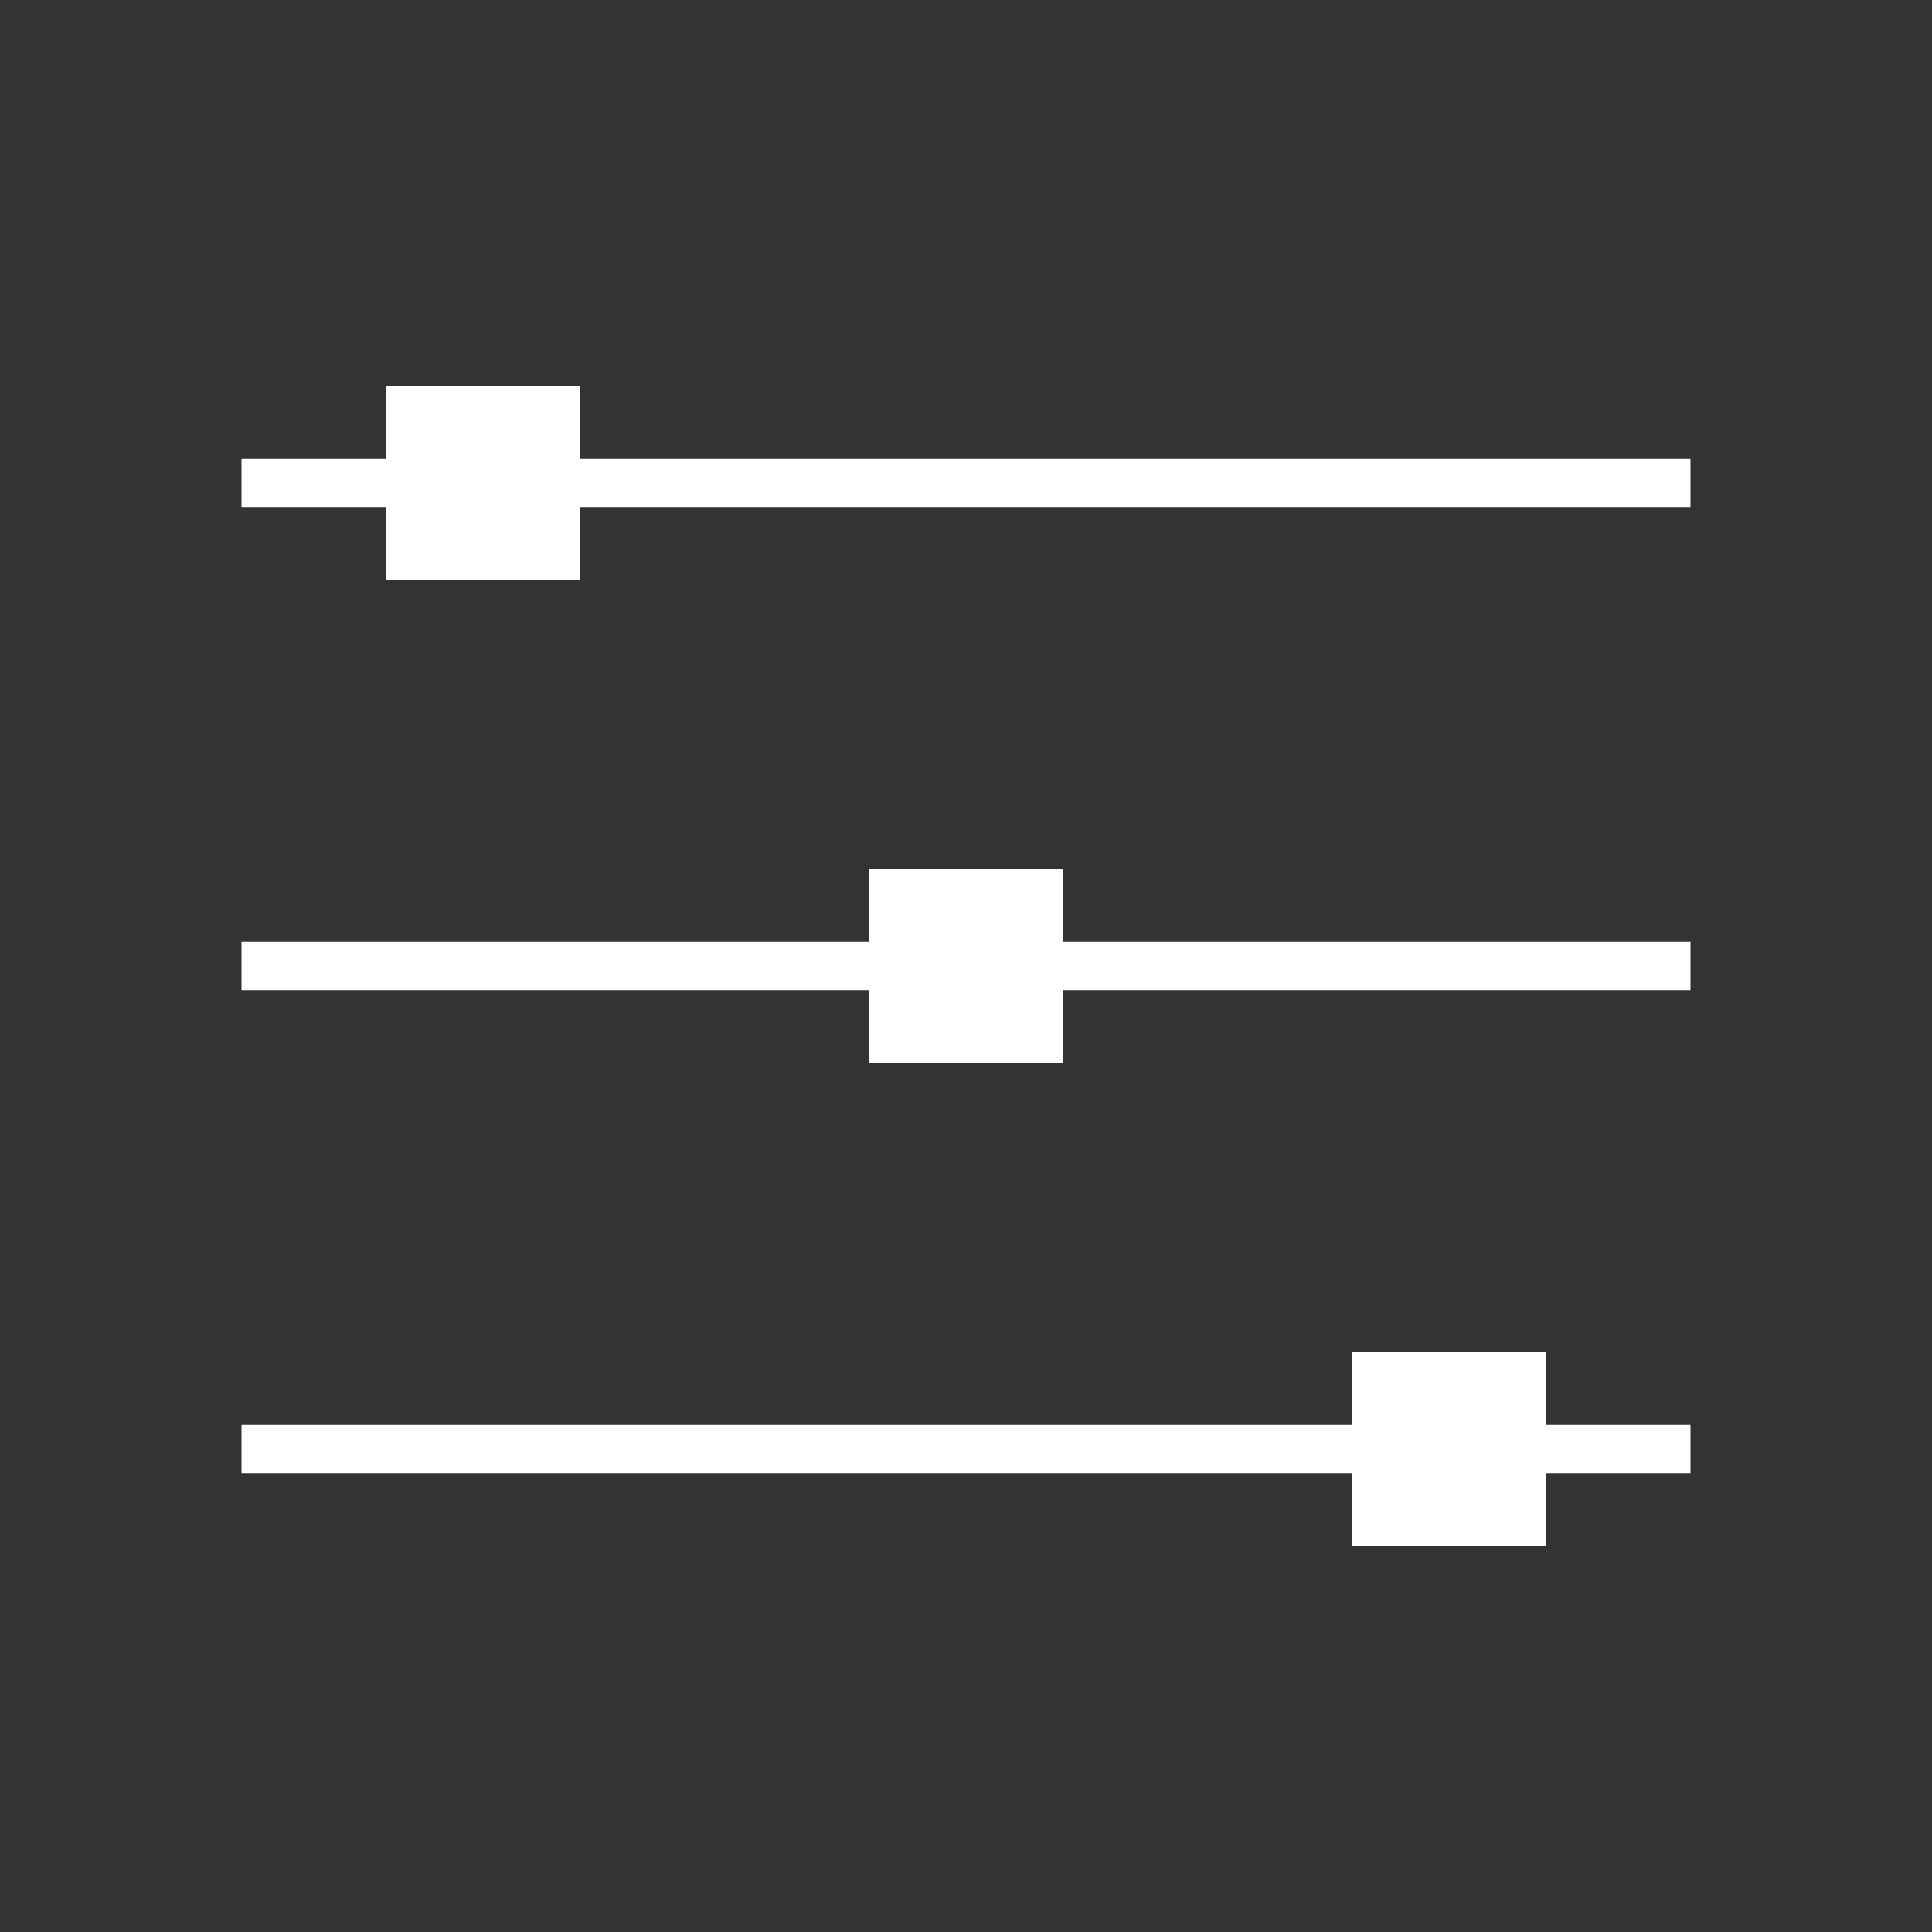 <?xml version="1.0" encoding="utf-8"?>
<!-- Generator: Adobe Illustrator 26.3.1, SVG Export Plug-In . SVG Version: 6.00 Build 0)  -->
<svg version="1.1" id="Livello_1" xmlns="http://www.w3.org/2000/svg" xmlns:xlink="http://www.w3.org/1999/xlink" x="0px" y="0px"
	 width="40px" height="40px" viewBox="0 0 40 40" style="enable-background:new 0 0 40 40;" xml:space="preserve">
<rect x="0" y="0" width="40" height="40" fill="#333333" stroke="none"/>
<style type="text/css">
	.st0{fill:none;stroke:#FFFFFF;}
	.st1{fill:#FFFFFF;}
</style>
<line class="st0" x1="5" y1="10" x2="35" y2="10"/>
<line class="st0" x1="5" y1="20" x2="35" y2="20"/>
<line class="st0" x1="5" y1="30" x2="35" y2="30"/>
<rect x="18" y="18" class="st1" width="4" height="4"/>
<rect x="8" y="8" class="st1" width="4" height="4"/>
<rect x="28" y="28" class="st1" width="4" height="4"/>
</svg>
